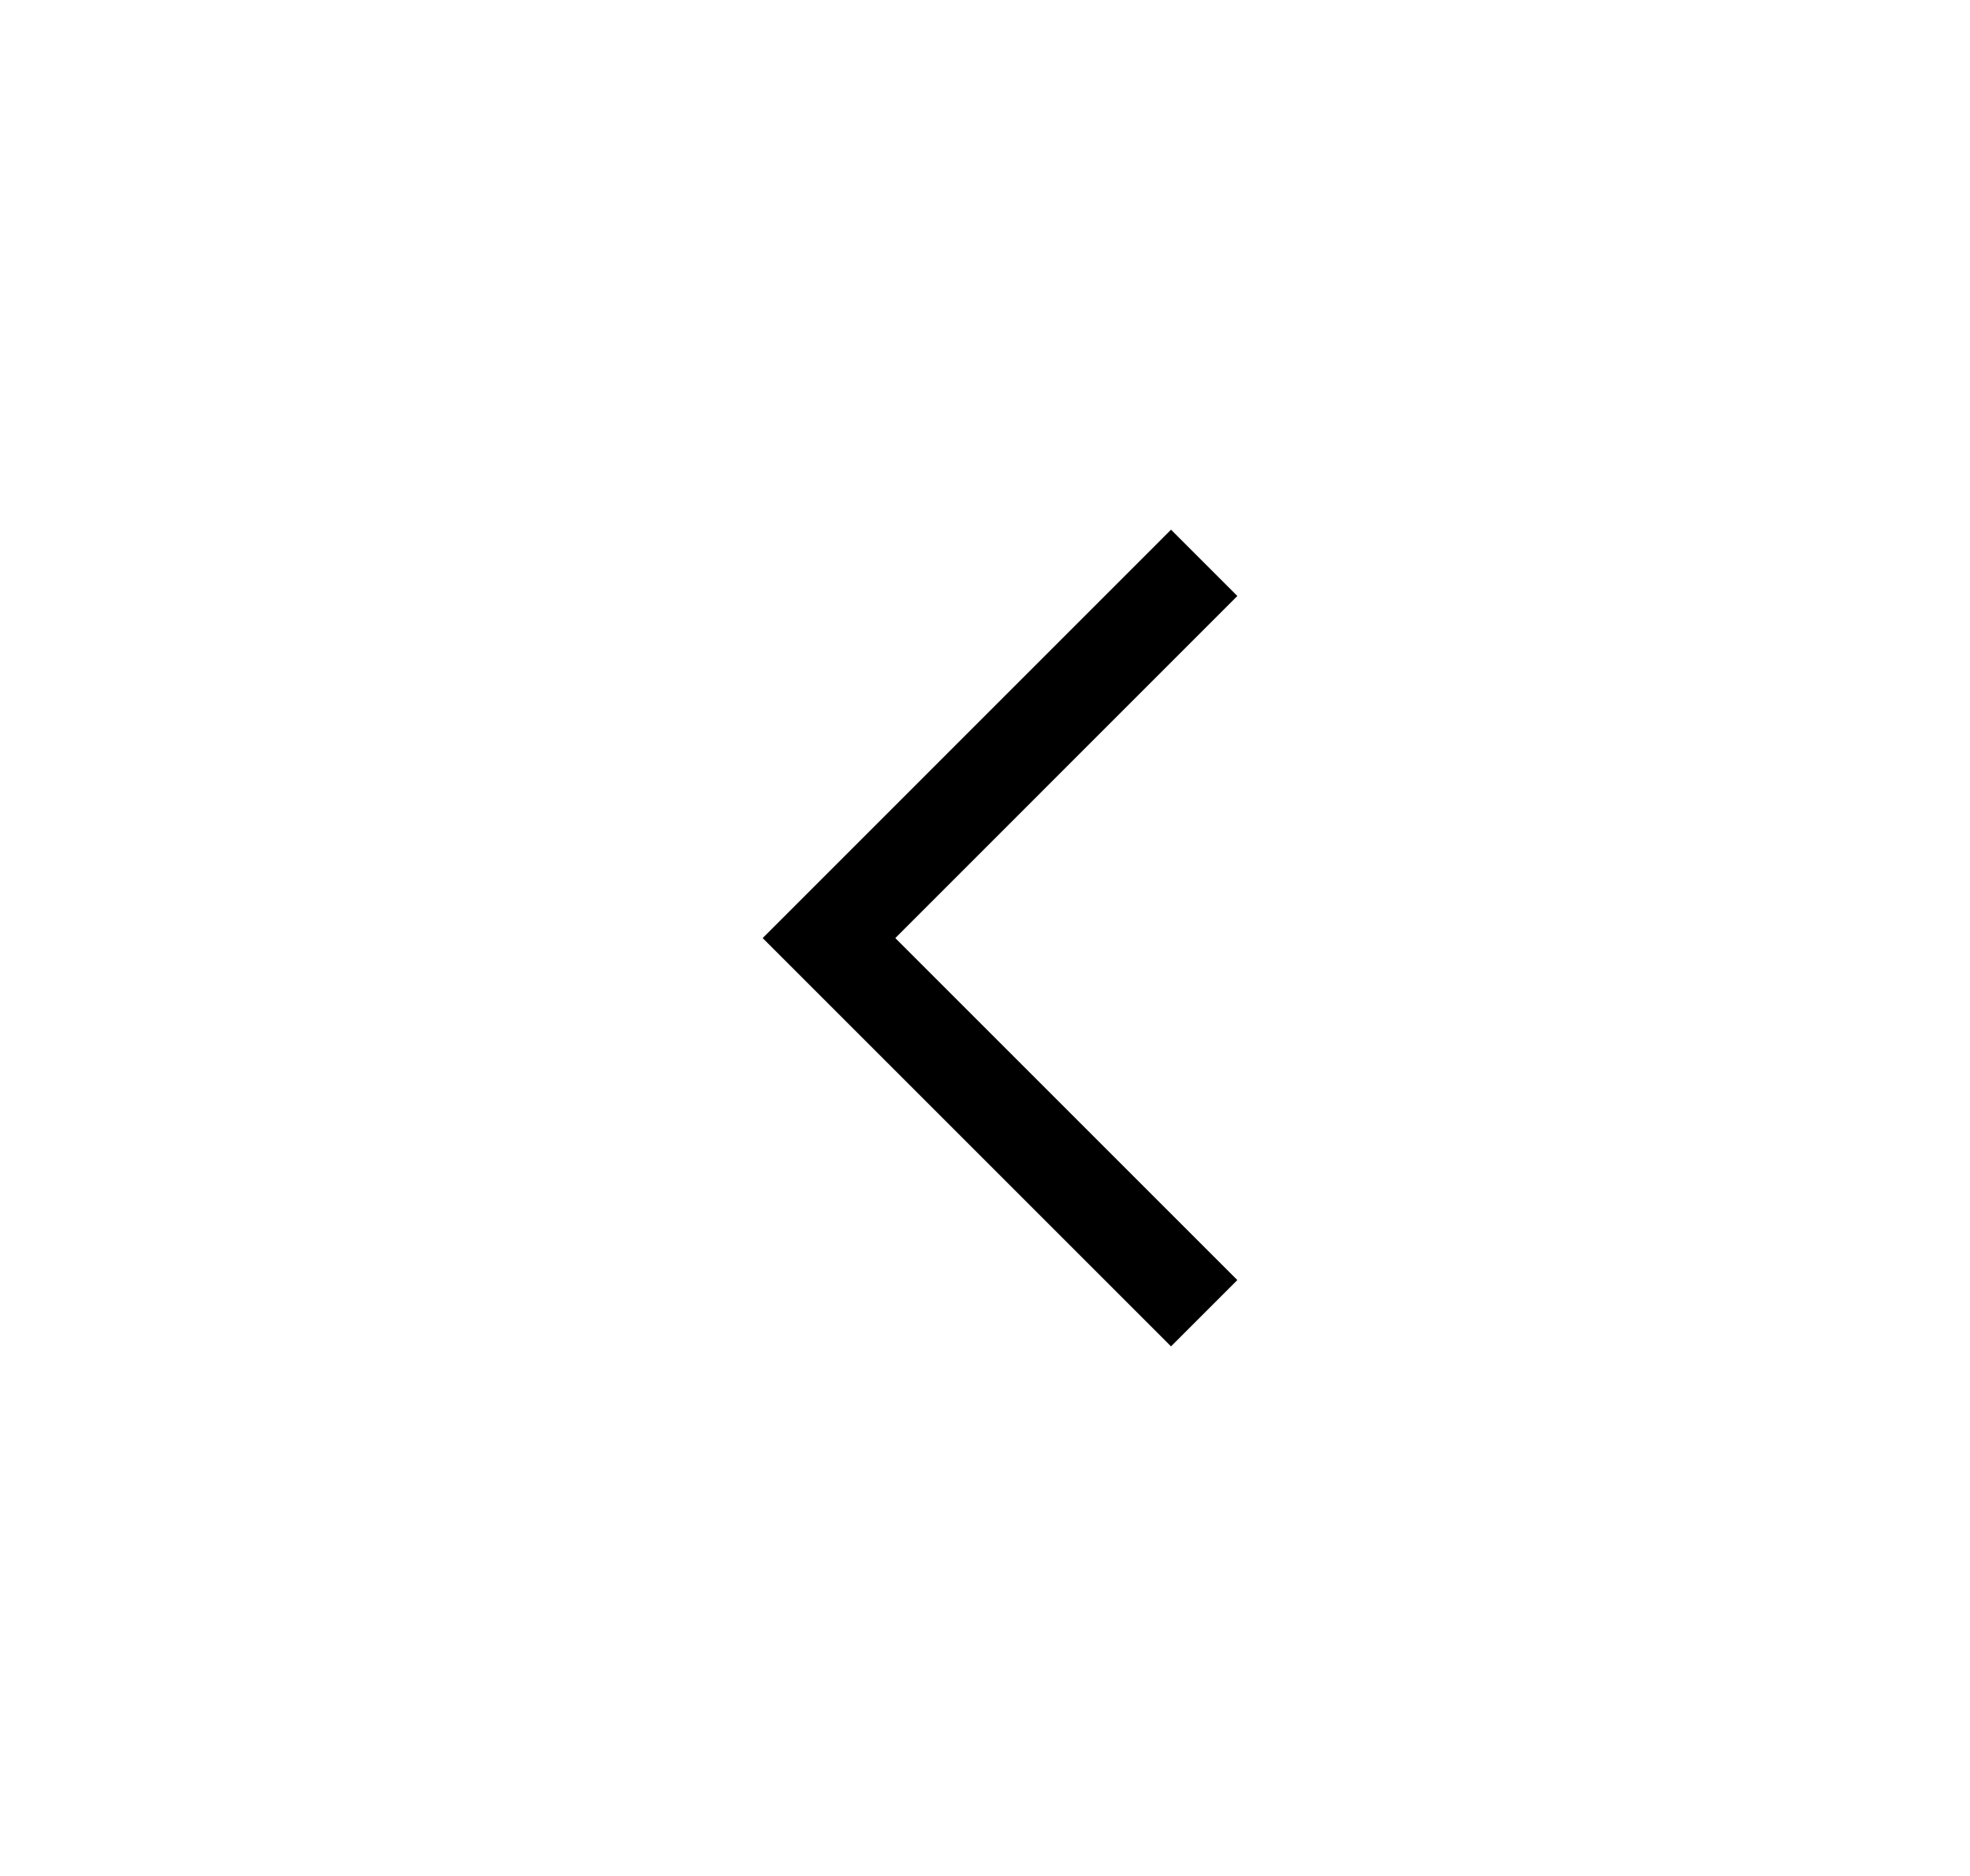 <svg width="21" height="20" viewBox="0 0 21 20" fill="none" xmlns="http://www.w3.org/2000/svg">
<path fill-rule="evenodd" clip-rule="evenodd" d="M12.483 14.354L13.19 13.647L9.544 10.001L13.19 6.354L12.483 5.647L8.13 10.001L12.483 14.354Z" fill="black"/>
</svg>
